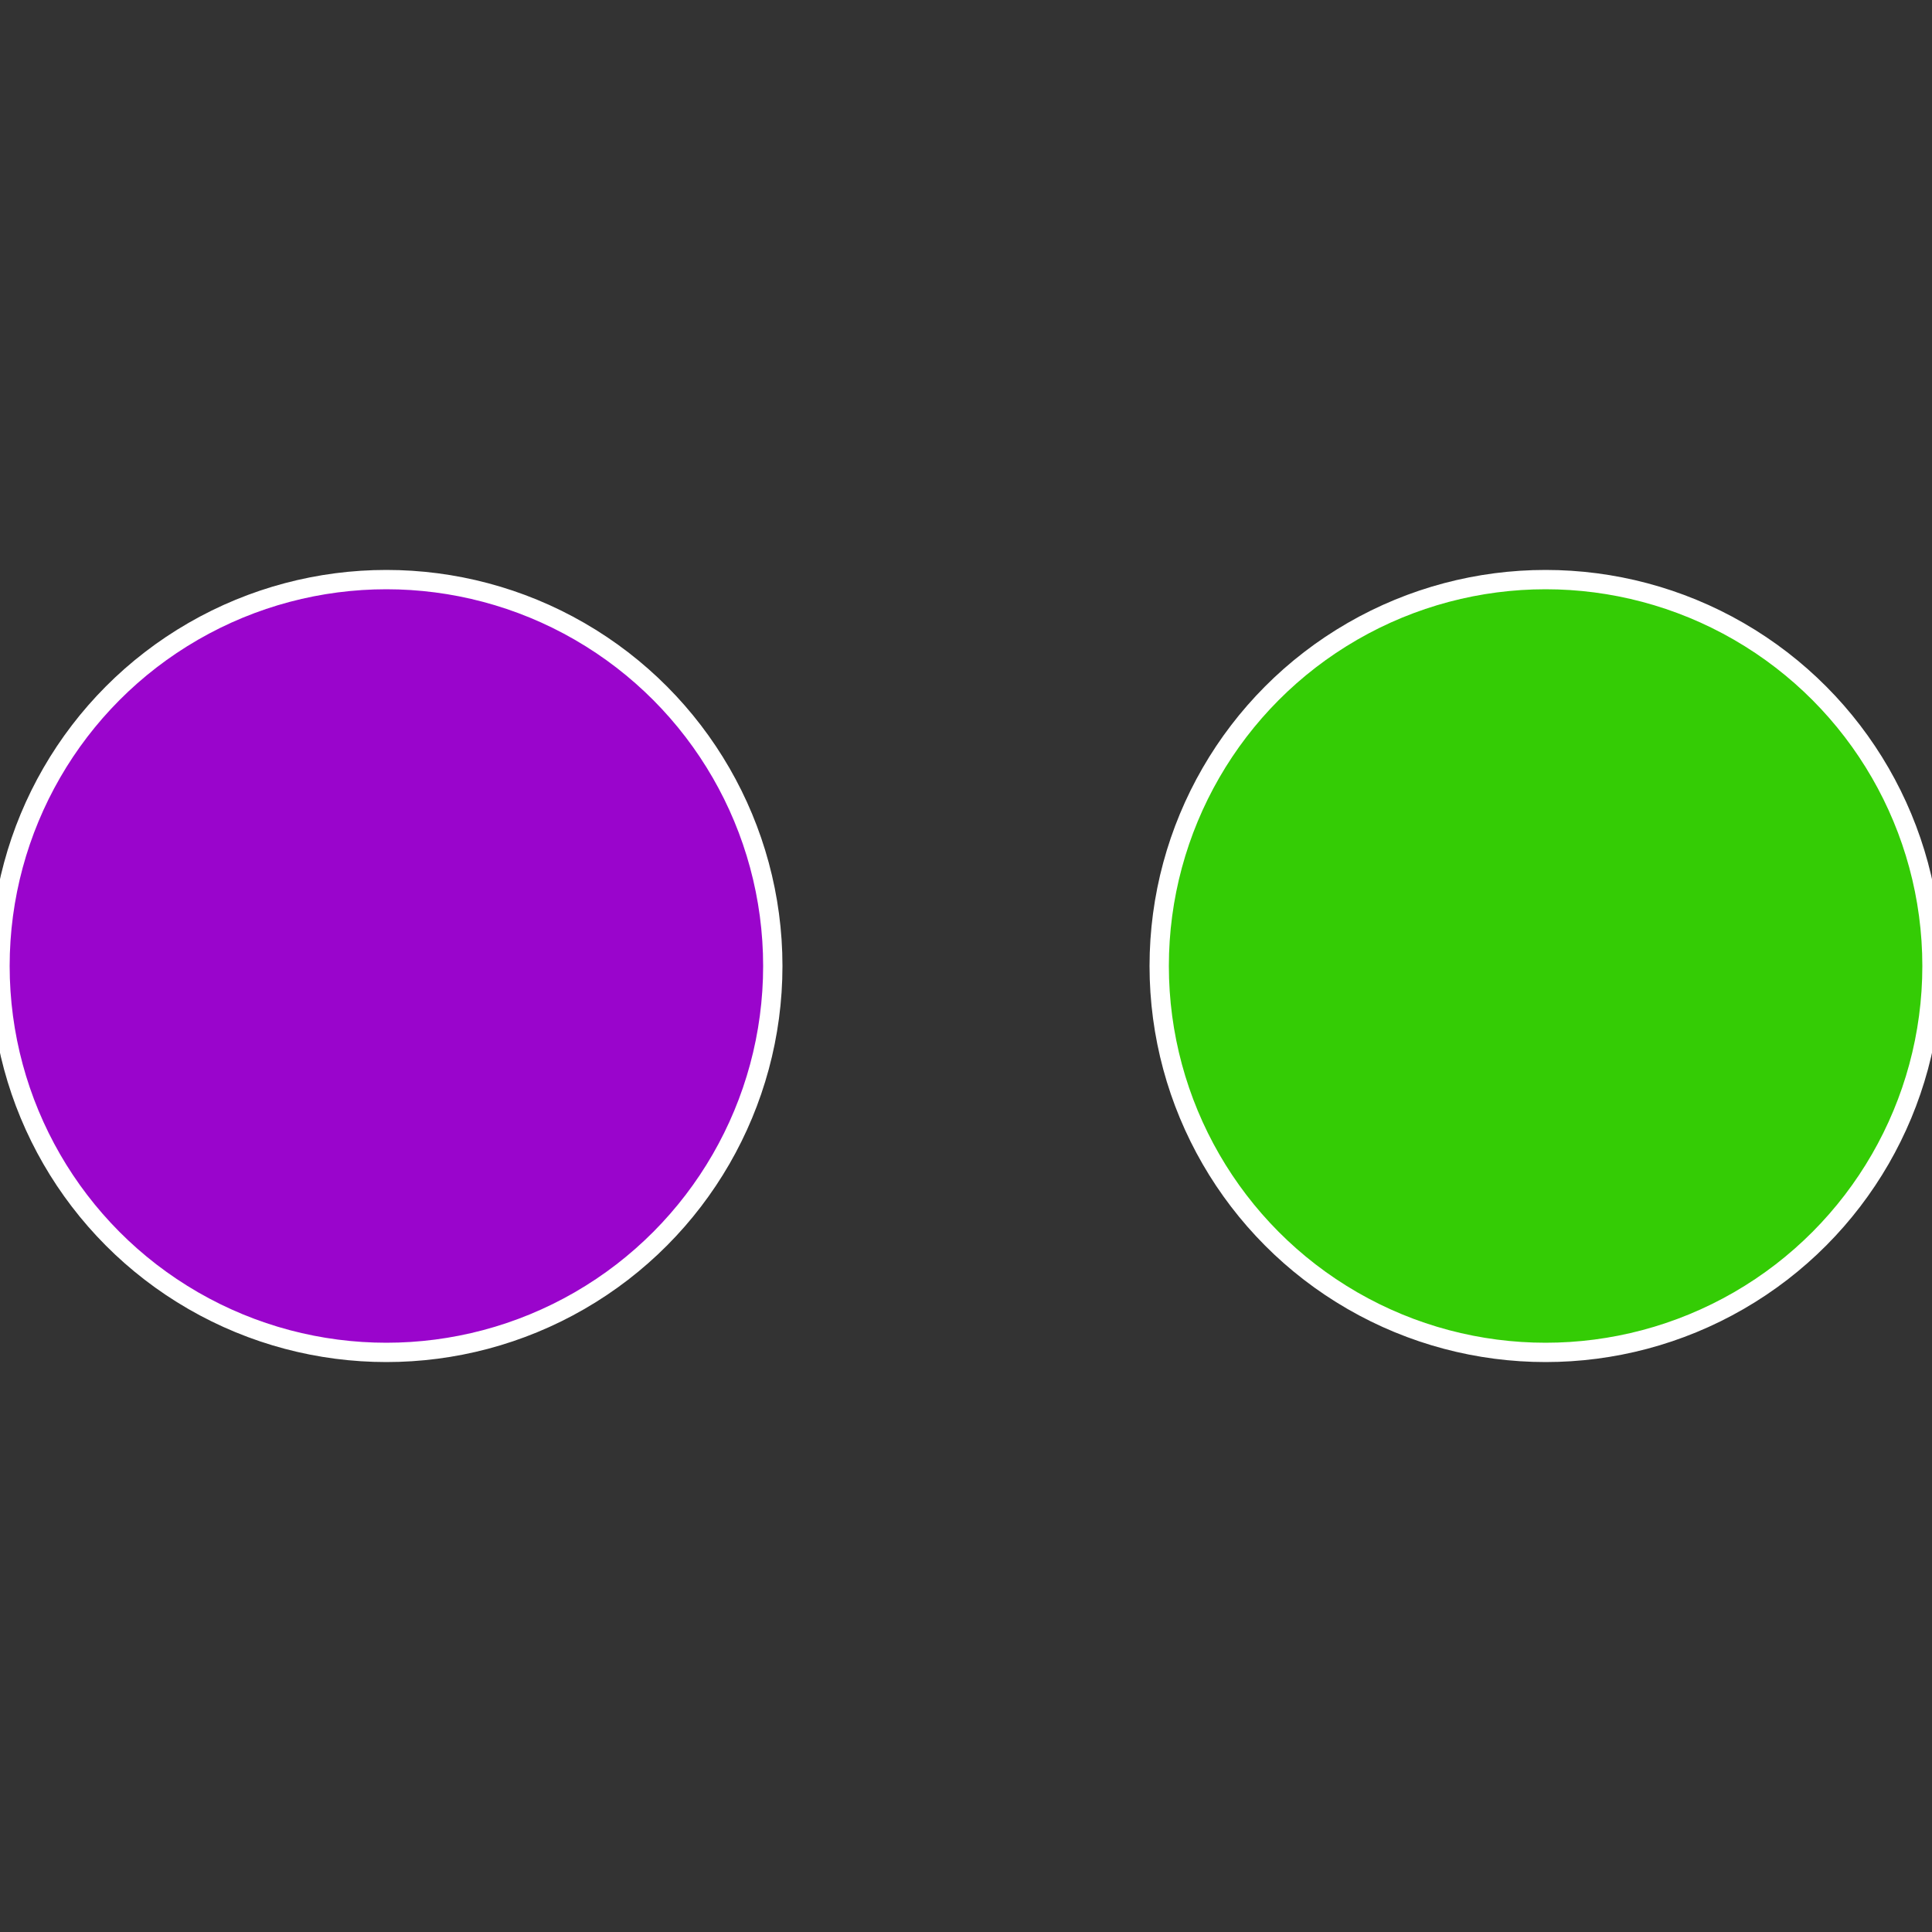 <?xml version="1.0" standalone="no"?>
<svg width="500" height="500" viewBox="-1 -1 2 2" xmlns="http://www.w3.org/2000/svg">
 
                <rect x="-1" y="-1" width="2" height="2" fill="#333333" stroke="none"/>
 
                <circle cx="0.6" cy="0" r="0.4" fill="#34cc05" stroke="#fff" stroke-width="1%" />
             
                <circle cx="-0.6" cy="7.3478807948841E-17" r="0.4" fill="#9a05cc" stroke="#fff" stroke-width="1%" />
            </svg>
